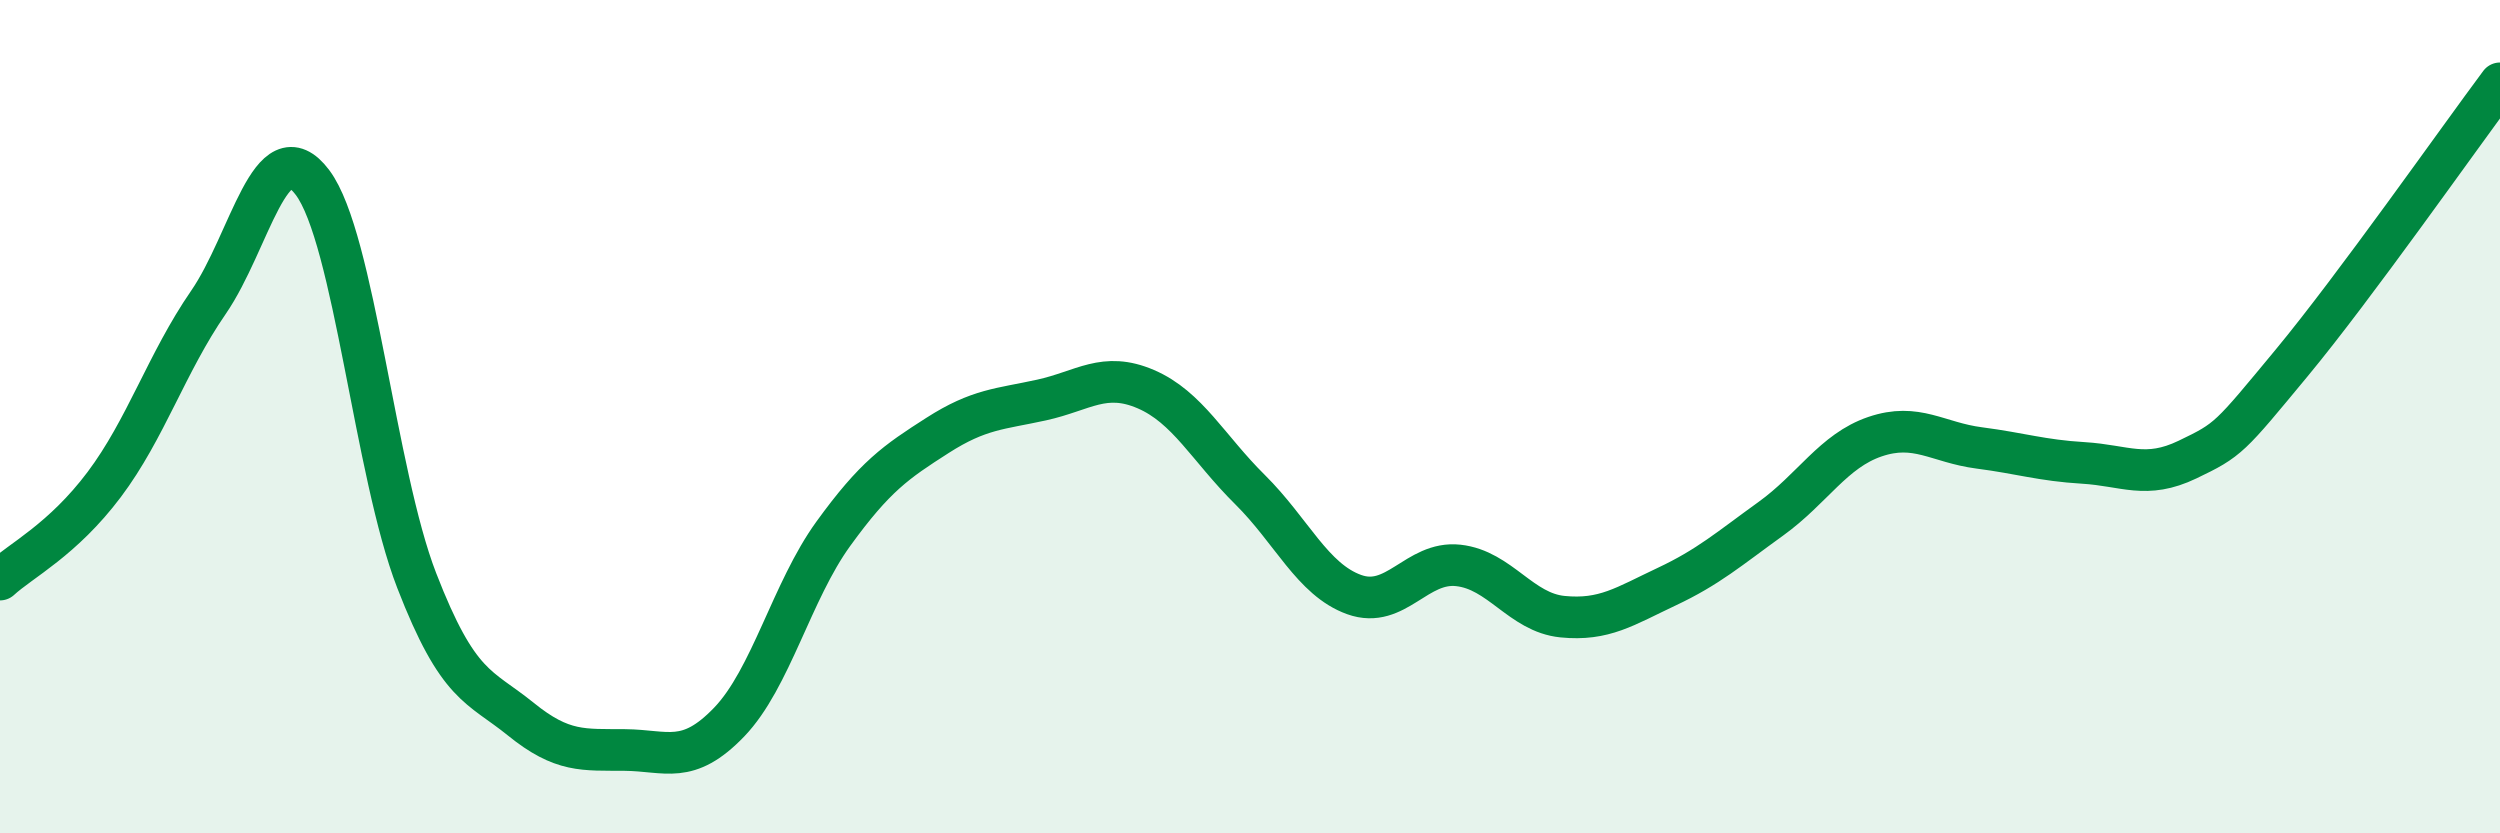 
    <svg width="60" height="20" viewBox="0 0 60 20" xmlns="http://www.w3.org/2000/svg">
      <path
        d="M 0,13.91 C 0.5,13.45 1.5,12.96 2.5,11.63 C 3.5,10.3 4,8.71 5,7.26 C 6,5.81 6.5,3.05 7.5,4.38 C 8.5,5.71 9,11.35 10,13.93 C 11,16.51 11.5,16.45 12.5,17.26 C 13.5,18.07 14,17.99 15,18 C 16,18.01 16.5,18.37 17.5,17.33 C 18.5,16.29 19,14.19 20,12.81 C 21,11.43 21.5,11.09 22.5,10.45 C 23.5,9.81 24,9.82 25,9.6 C 26,9.38 26.5,8.91 27.5,9.34 C 28.5,9.77 29,10.76 30,11.75 C 31,12.74 31.5,13.91 32.5,14.27 C 33.5,14.63 34,13.46 35,13.57 C 36,13.68 36.5,14.7 37.5,14.8 C 38.5,14.9 39,14.55 40,14.08 C 41,13.61 41.5,13.17 42.5,12.45 C 43.5,11.73 44,10.82 45,10.48 C 46,10.14 46.5,10.62 47.5,10.75 C 48.5,10.88 49,11.05 50,11.11 C 51,11.17 51.5,11.51 52.5,11.03 C 53.5,10.55 53.5,10.52 55,8.71 C 56.5,6.9 59,3.34 60,2L60 20L0 20Z"
        fill="#008740"
        opacity="0.1"
        stroke-linecap="round"
        stroke-linejoin="round"
      />
      <path
        d="M 0,13.91 C 0.5,13.45 1.5,12.96 2.5,11.63 C 3.5,10.3 4,8.71 5,7.26 C 6,5.81 6.5,3.05 7.5,4.38 C 8.5,5.71 9,11.35 10,13.93 C 11,16.51 11.5,16.45 12.5,17.26 C 13.5,18.07 14,17.99 15,18 C 16,18.01 16.5,18.37 17.5,17.33 C 18.5,16.29 19,14.19 20,12.81 C 21,11.43 21.5,11.09 22.5,10.45 C 23.5,9.81 24,9.82 25,9.6 C 26,9.38 26.5,8.91 27.5,9.34 C 28.5,9.77 29,10.76 30,11.75 C 31,12.74 31.5,13.91 32.5,14.27 C 33.5,14.63 34,13.46 35,13.57 C 36,13.68 36.5,14.7 37.5,14.8 C 38.5,14.9 39,14.55 40,14.08 C 41,13.61 41.5,13.17 42.5,12.45 C 43.5,11.73 44,10.82 45,10.48 C 46,10.14 46.5,10.62 47.5,10.75 C 48.5,10.88 49,11.05 50,11.11 C 51,11.17 51.5,11.51 52.5,11.03 C 53.5,10.55 53.5,10.52 55,8.71 C 56.5,6.9 59,3.34 60,2"
        stroke="#008740"
        stroke-width="1"
        fill="none"
        stroke-linecap="round"
        stroke-linejoin="round"
      />
    </svg>
  